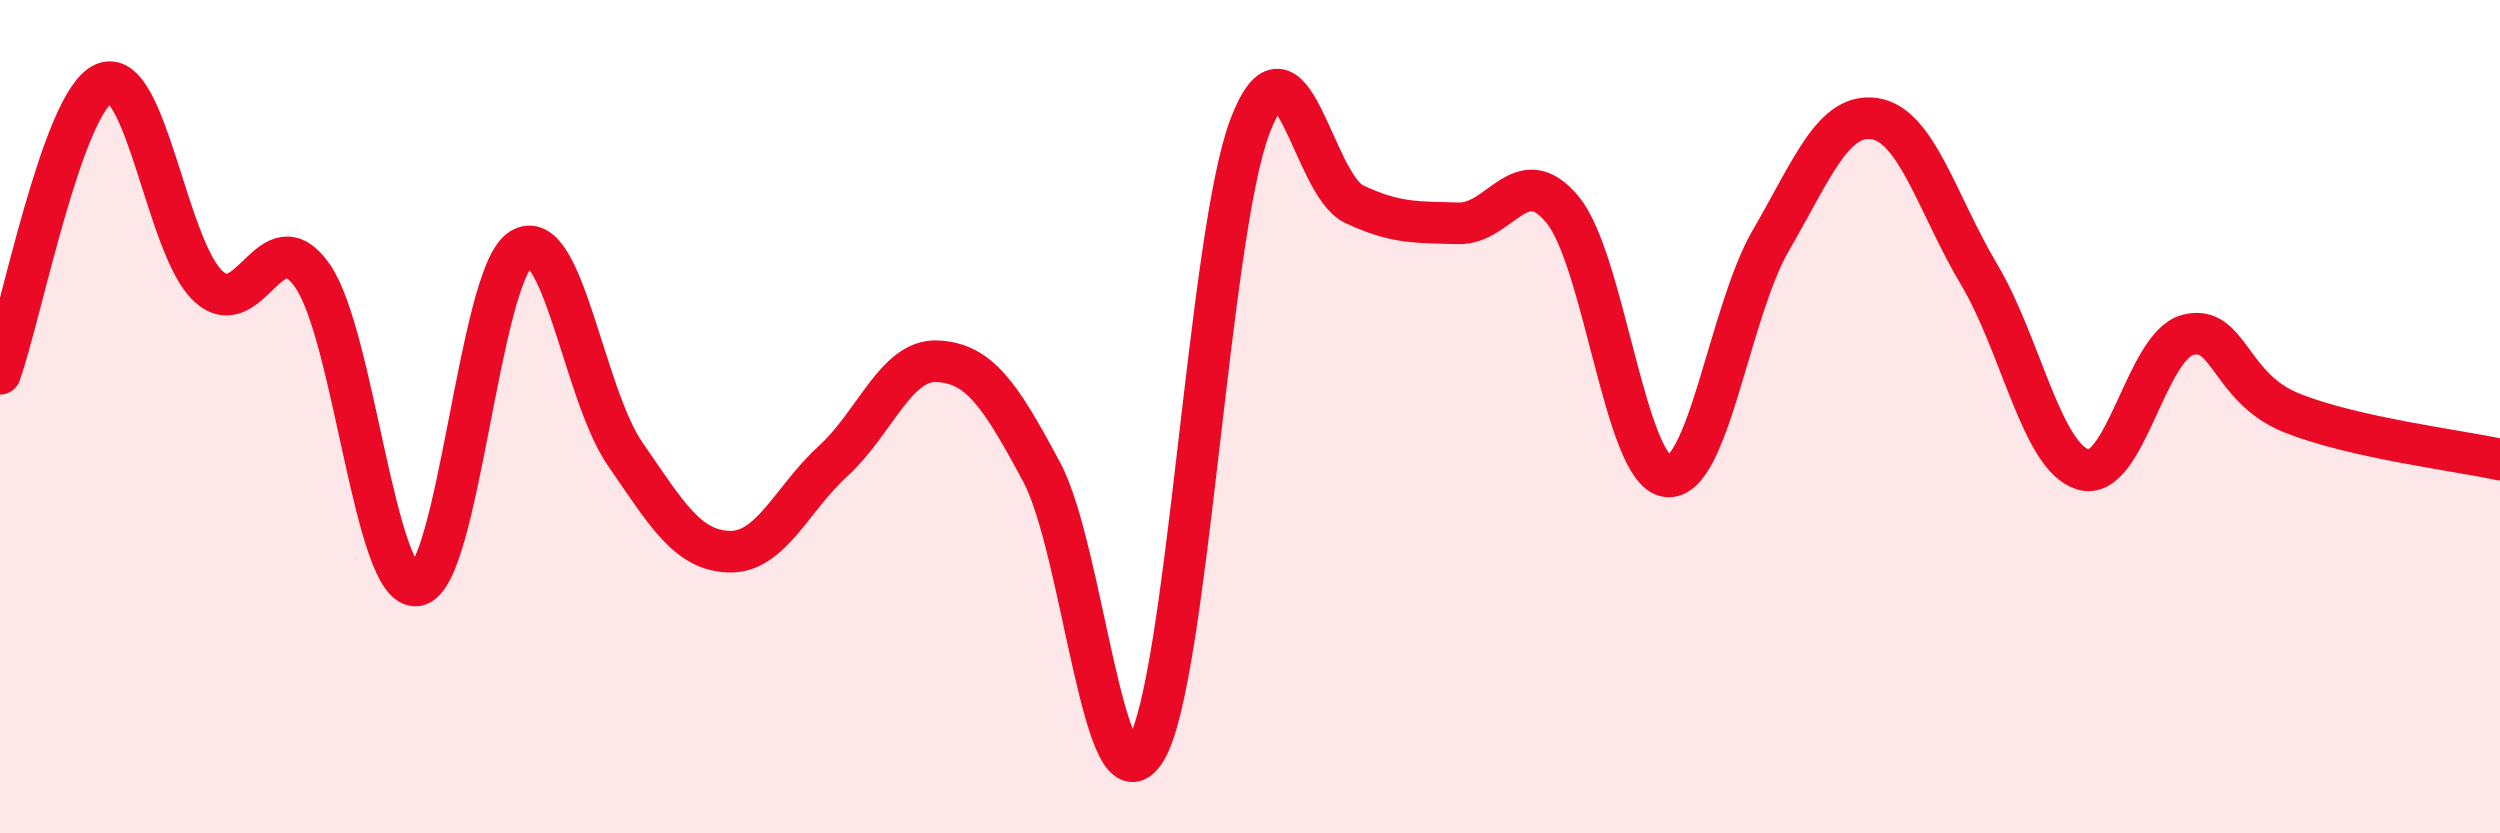 
    <svg width="60" height="20" viewBox="0 0 60 20" xmlns="http://www.w3.org/2000/svg">
      <path
        d="M 0,8.97 C 0.5,7.58 1.5,2.42 2.5,2 C 3.5,1.58 4,5.95 5,6.87 C 6,7.79 6.5,5.18 7.5,6.62 C 8.5,8.06 9,14.18 10,14.05 C 11,13.92 11.5,6.61 12.5,5.98 C 13.5,5.35 14,9.44 15,10.89 C 16,12.34 16.5,13.21 17.5,13.24 C 18.5,13.27 19,11.97 20,11.06 C 21,10.15 21.5,8.62 22.5,8.67 C 23.5,8.72 24,9.46 25,11.33 C 26,13.2 26.5,19.66 27.5,18 C 28.5,16.34 29,5.65 30,3.03 C 31,0.41 31.5,4.43 32.5,4.9 C 33.5,5.37 34,5.33 35,5.36 C 36,5.39 36.5,3.82 37.5,5.03 C 38.5,6.24 39,11.28 40,11.43 C 41,11.58 41.5,7.49 42.5,5.77 C 43.5,4.05 44,2.69 45,2.85 C 46,3.01 46.5,4.91 47.5,6.59 C 48.5,8.27 49,10.98 50,11.27 C 51,11.56 51.5,8.31 52.5,8.04 C 53.5,7.77 53.5,9.31 55,9.91 C 56.5,10.51 59,10.81 60,11.03L60 20L0 20Z"
        fill="#EB0A25"
        opacity="0.1"
        stroke-linecap="round"
        stroke-linejoin="round"
      />
      <path
        d="M 0,8.97 C 0.5,7.58 1.5,2.42 2.5,2 C 3.5,1.58 4,5.95 5,6.87 C 6,7.79 6.5,5.18 7.5,6.62 C 8.5,8.06 9,14.18 10,14.05 C 11,13.92 11.5,6.61 12.5,5.98 C 13.5,5.35 14,9.44 15,10.89 C 16,12.34 16.5,13.21 17.5,13.24 C 18.5,13.27 19,11.97 20,11.06 C 21,10.15 21.5,8.62 22.5,8.67 C 23.5,8.72 24,9.46 25,11.33 C 26,13.2 26.5,19.66 27.5,18 C 28.5,16.34 29,5.65 30,3.03 C 31,0.41 31.5,4.43 32.5,4.9 C 33.5,5.37 34,5.33 35,5.36 C 36,5.39 36.5,3.82 37.5,5.03 C 38.5,6.24 39,11.28 40,11.43 C 41,11.58 41.5,7.49 42.5,5.77 C 43.5,4.05 44,2.69 45,2.85 C 46,3.01 46.5,4.91 47.5,6.59 C 48.5,8.27 49,10.98 50,11.27 C 51,11.56 51.5,8.31 52.5,8.04 C 53.5,7.77 53.5,9.31 55,9.91 C 56.5,10.51 59,10.81 60,11.03"
        stroke="#EB0A25"
        stroke-width="1"
        fill="none"
        stroke-linecap="round"
        stroke-linejoin="round"
      />
    </svg>
  